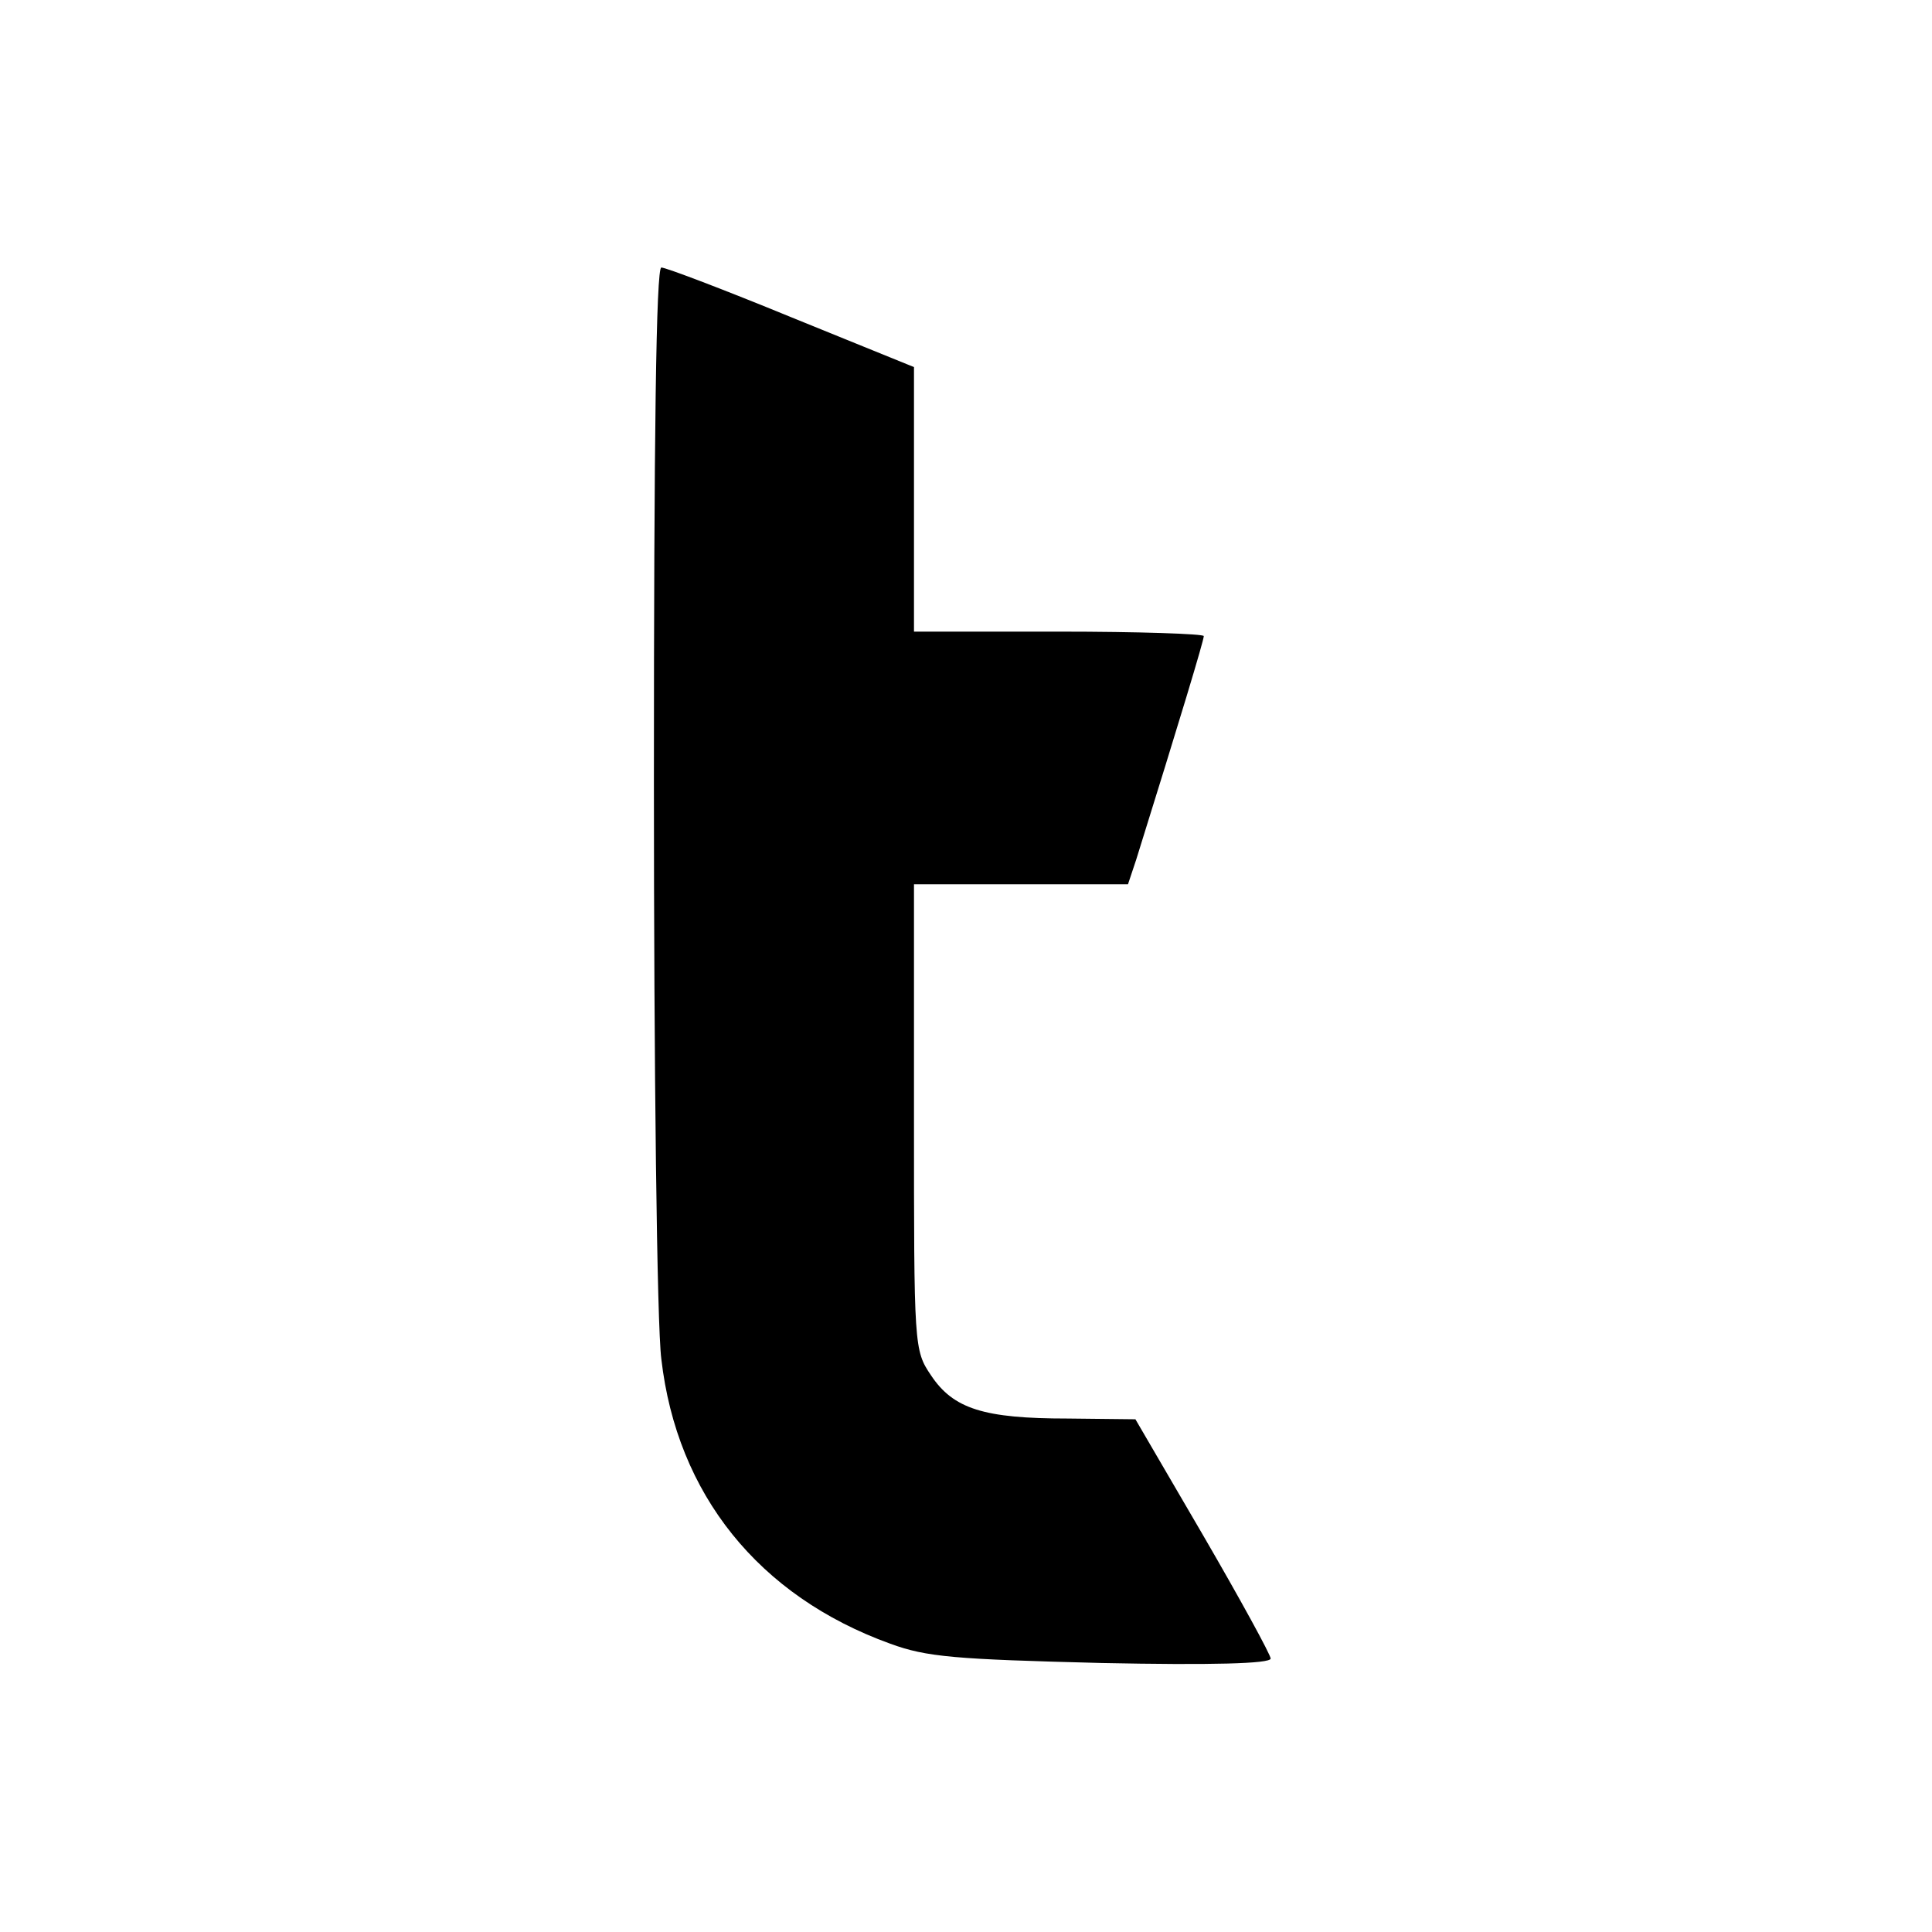 <?xml version="1.0" standalone="no"?>
<!DOCTYPE svg PUBLIC "-//W3C//DTD SVG 20010904//EN"
 "http://www.w3.org/TR/2001/REC-SVG-20010904/DTD/svg10.dtd">
<svg version="1.0" xmlns="http://www.w3.org/2000/svg"
 width="260pt" height="260pt" viewBox="0 0 260 260"
 preserveAspectRatio="xMidYMid meet">
<g transform="translate(0,260) scale(0.1,-0.1)"
fill="#000000" stroke="none">
<path d="M880 1548 c0 -381 4 -731 10 -777 21 -182 131 -319 308 -383 49 -18
87 -21 285 -26 146 -3 227 -1 227 6 0 5 -41 80 -91 166 l-91 156 -91 1 c-113
0 -154 13 -184 58 -23 34 -23 38 -23 347 l0 314 144 0 144 0 11 33 c59 189 91
295 91 301 0 3 -88 6 -195 6 l-195 0 0 178 0 178 -165 67 c-90 37 -169 67
-175 67 -7 0 -10 -227 -10 -692z"/>
</g>
</svg>
